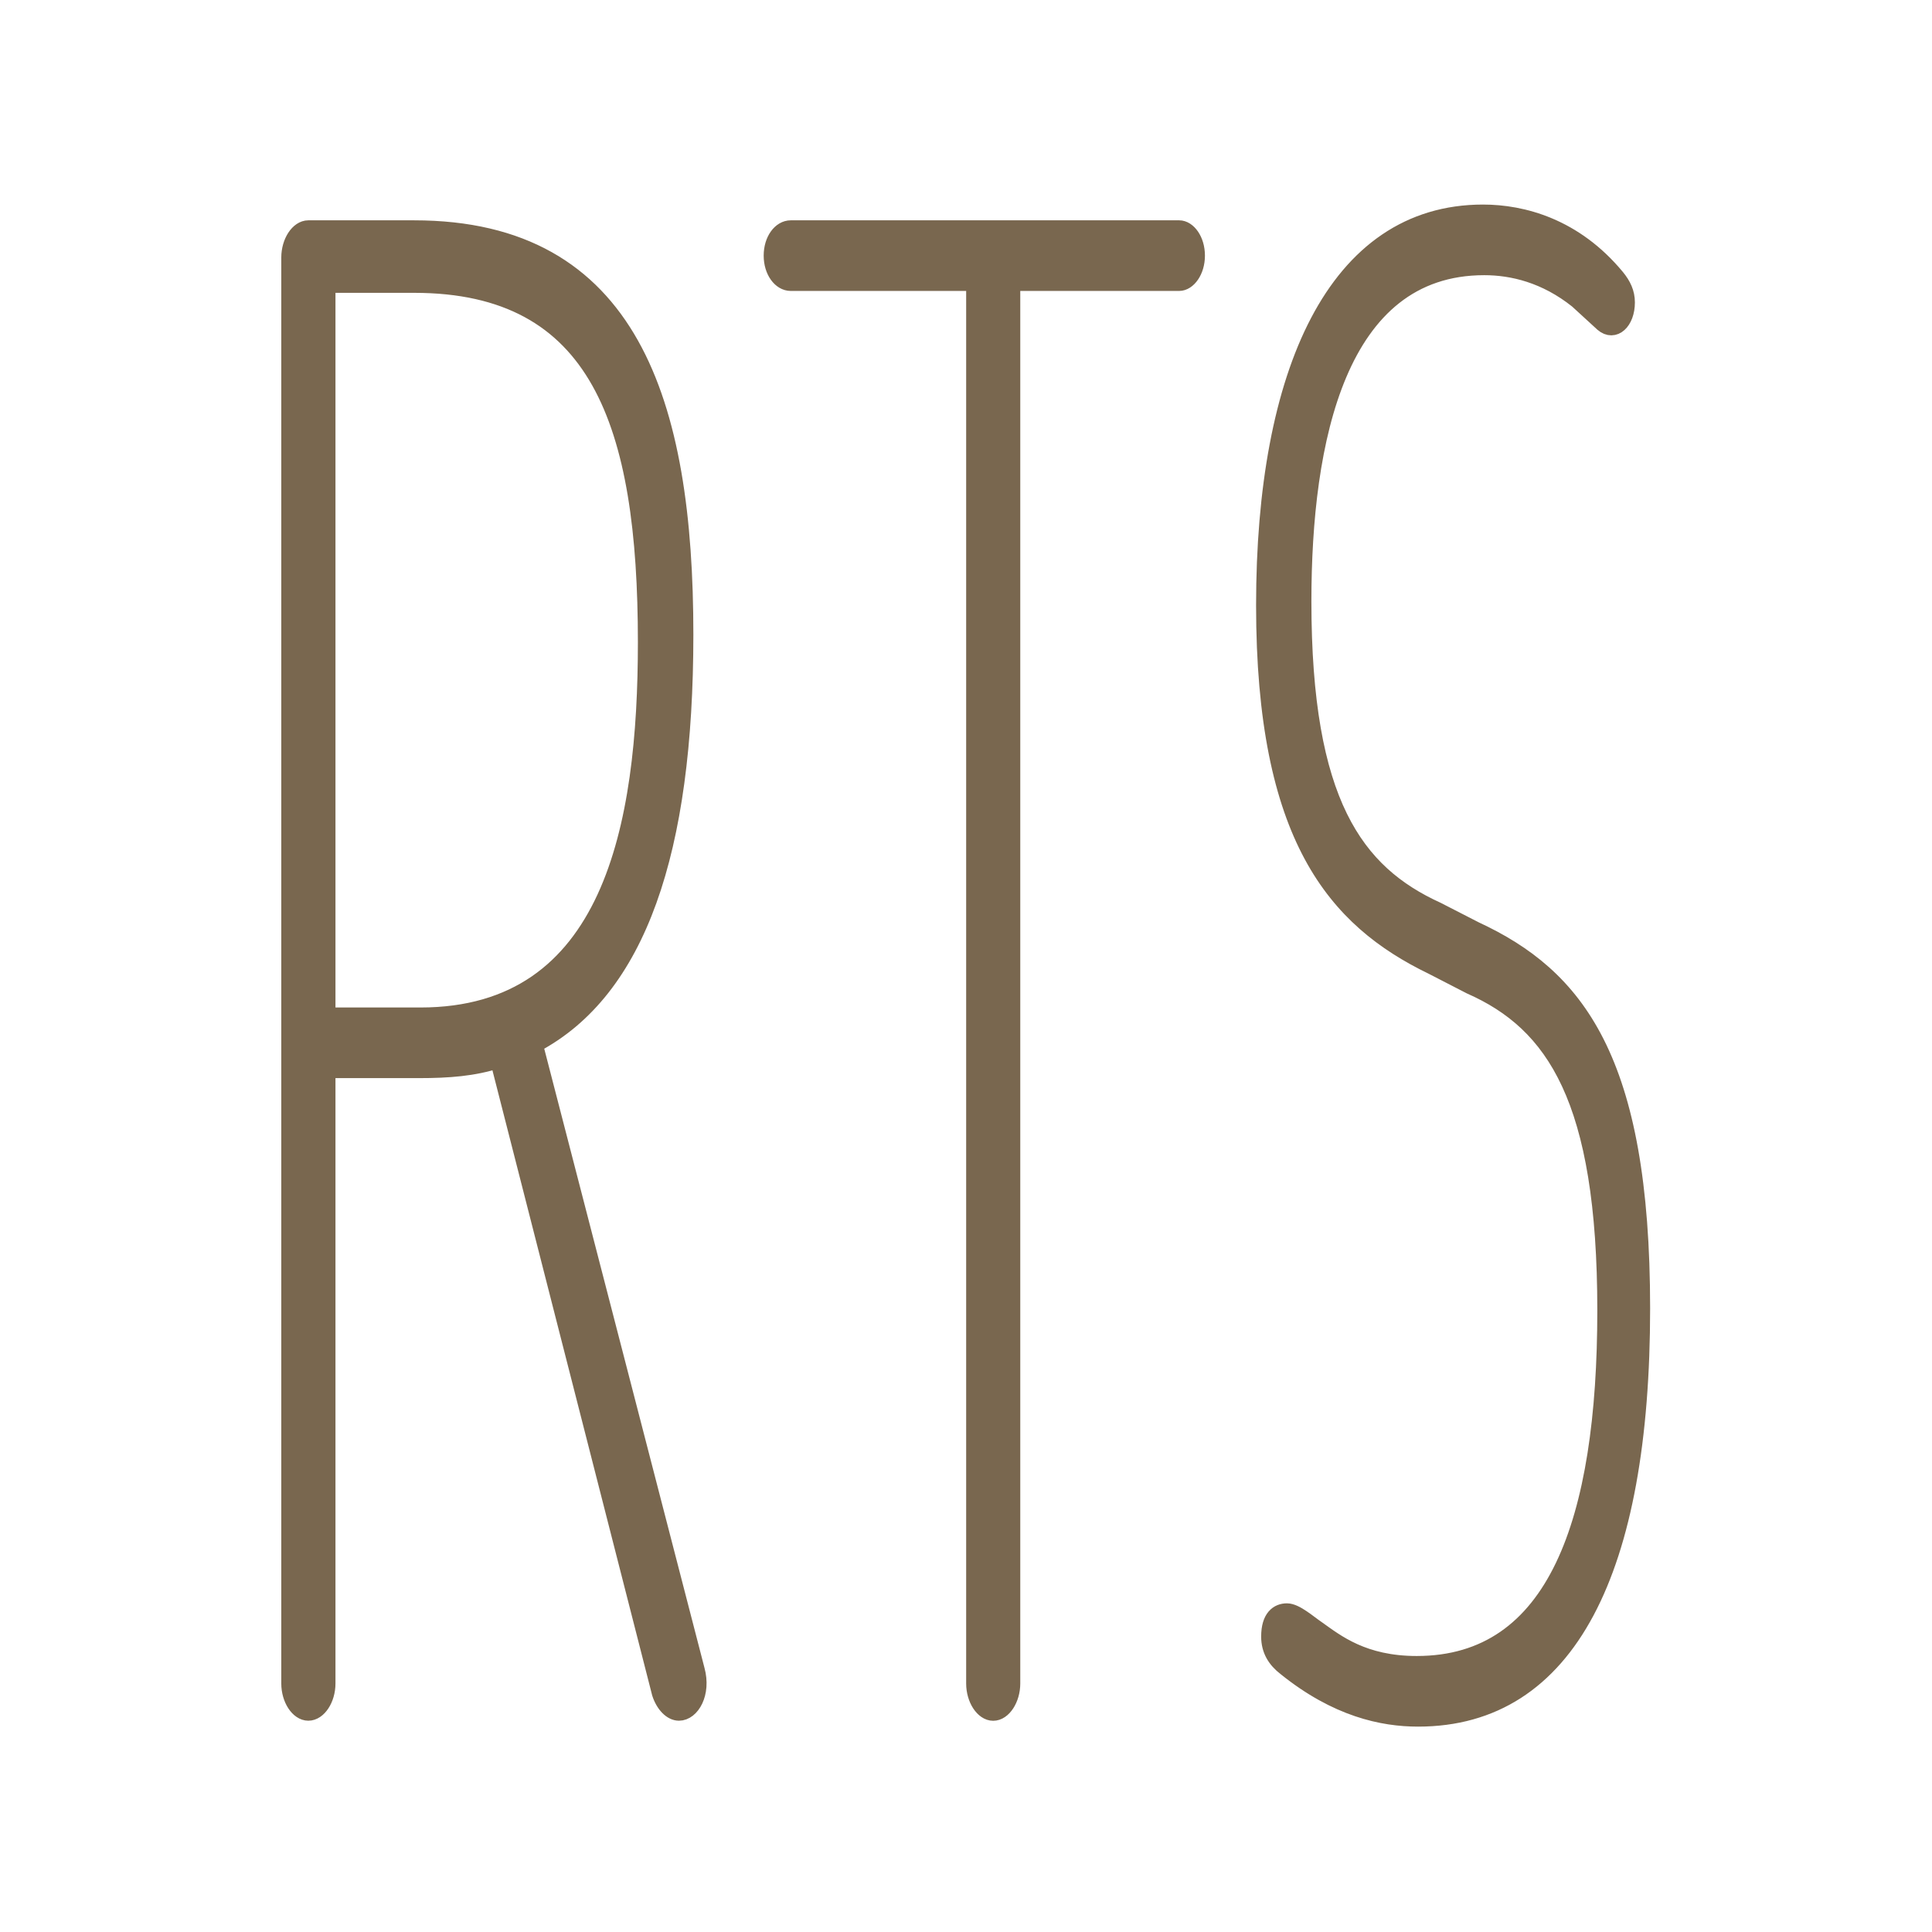 <?xml version="1.0" encoding="UTF-8" standalone="no"?>
<!-- Created with Inkscape (http://www.inkscape.org/) -->

<svg
   width="9mm"
   height="9mm"
   fill="#836f5a"
   viewBox="0 0 9 9"
   version="1.1"
   id="svg1"
   sodipodi:docname="icon-con-1.svg"
   inkscape:version="1.3.2 (091e20e, 2023-11-25, custom)"
   xmlns:inkscape="http://www.inkscape.org/namespaces/inkscape"
   xmlns:sodipodi="http://sodipodi.sourceforge.net/DTD/sodipodi-0.dtd"
   xmlns="http://www.w3.org/2000/svg"
   xmlns:svg="http://www.w3.org/2000/svg">
  <sodipodi:namedview
     id="namedview1"
     pagecolor="#ffffff"
     bordercolor="#000000"
     borderopacity="0.25"
     inkscape:showpageshadow="2"
     inkscape:pageopacity="0.0"
     inkscape:pagecheckerboard="0"
     inkscape:deskcolor="#d1d1d1"
     inkscape:document-units="mm"
     inkscape:zoom="25.135417"
     inkscape:cx="17.007874"
     inkscape:cy="17.007874"
     inkscape:window-width="2400"
     inkscape:window-height="1261"
     inkscape:window-x="-9"
     inkscape:window-y="-9"
     inkscape:window-maximized="1"
     inkscape:current-layer="layer1" />
  <defs
     id="defs1">
    <clipPath
       clipPathUnits="userSpaceOnUse"
       id="clipPath399">
      <path
         d="M 0,907.087 H 1360.63 V 0 H 0 Z"
         transform="translate(-334.475,-117.929)"
         id="path399" />
    </clipPath>
  </defs>
  <g
     inkscape:label="Layer 1"
     inkscape:groupmode="layer"
     id="layer1">
    <path
       id="path398"
       clip-path="url(#clipPath399)"
       style="display:inline;fill:#79674f icc-color(sRGB-IEC61966-2, 0.1, 0.476, 0.405, 0.311);fill-opacity:1;fill-rule:nonzero;stroke:#79674f icc-color(sRGB-IEC61966-2, 0.1, 0.476, 0.405, 0.311);stroke-width:0.21;stroke-linecap:butt;stroke-linejoin:miter;stroke-miterlimit:10;stroke-dasharray:none;stroke-opacity:1"
       transform="matrix(0.353,0,0,-0.353,5.995,7.506)"
       d="m 0,0 c 0.118,0 0.286,-0.153 0.402,-0.231 0.253,-0.18 0.607,-0.464 1.311,-0.464 1.833,0 2.488,1.881 2.488,4.666 0,2.784 -0.672,3.789 -1.782,4.278 L 1.916,8.508 c -1.278,0.619 -2.218,1.702 -2.218,4.769 0,3.068 0.94,5.182 2.89,5.182 0.521,0 1.209,-0.18 1.765,-0.852 0.084,-0.103 0.134,-0.206 0.134,-0.334 0,-0.258 -0.168,-0.413 -0.319,-0.283 l -0.336,0.308 c -0.42,0.336 -0.857,0.439 -1.228,0.439 -1.932,0 -2.386,-2.294 -2.386,-4.408 0,-2.655 0.689,-3.583 1.765,-4.074 L 2.486,8.997 c 1.329,-0.617 2.202,-1.701 2.202,-5 0,-3.455 -0.974,-5.414 -2.957,-5.414 -0.471,0 -1.076,0.128 -1.749,0.67 -0.134,0.103 -0.217,0.233 -0.217,0.413 C -0.235,-0.078 -0.118,0 0,0 M -3.624,17.529 V -0.953 c 0,-0.206 -0.118,-0.387 -0.252,-0.387 -0.134,0 -0.252,0.181 -0.252,0.387 V 17.529 h -2.42 c -0.135,0 -0.252,0.155 -0.252,0.361 0,0.208 0.117,0.361 0.252,0.361 h 5.126 c 0.118,0 0.235,-0.153 0.235,-0.361 0,-0.206 -0.117,-0.361 -0.235,-0.361 z M -12.661,17.504 V 7.863 h 1.226 c 2.521,0 2.975,2.5 2.975,4.924 0,2.887 -0.623,4.717 -3.058,4.717 z m 2.738,-10.027 2.135,-8.25 c 0.085,-0.31 -0.067,-0.566 -0.235,-0.566 -0.1,0 -0.202,0.102 -0.252,0.256 l -2.135,8.354 c -0.319,-0.105 -0.655,-0.13 -1.041,-0.13 h -1.21 v -8.094 c 0,-0.206 -0.118,-0.386 -0.253,-0.386 -0.134,0 -0.252,0.18 -0.252,0.386 V 17.865 c 0,0.206 0.118,0.386 0.252,0.386 h 1.396 c 2.856,0 3.58,-2.294 3.58,-5.361 0,-2.861 -0.623,-4.691 -1.985,-5.413 z M -12.661,17.504 V 7.863 h 1.226 c 2.521,0 2.975,2.5 2.975,4.924 0,2.887 -0.623,4.717 -3.058,4.717 z m 2.738,-10.027 2.135,-8.25 c 0.085,-0.31 -0.067,-0.566 -0.235,-0.566 -0.1,0 -0.202,0.102 -0.252,0.256 l -2.135,8.354 c -0.319,-0.105 -0.655,-0.13 -1.041,-0.13 h -1.21 v -8.094 c 0,-0.206 -0.118,-0.386 -0.253,-0.386 -0.134,0 -0.252,0.18 -0.252,0.386 V 17.865 c 0,0.206 0.118,0.386 0.252,0.386 h 1.396 c 2.856,0 3.58,-2.294 3.58,-5.361 0,-2.861 -0.623,-4.691 -1.985,-5.413"
       inkscape:export-filename="icon-con-2.svg"
       inkscape:export-xdpi="96"
       inkscape:export-ydpi="96" />
  </g>
</svg>
